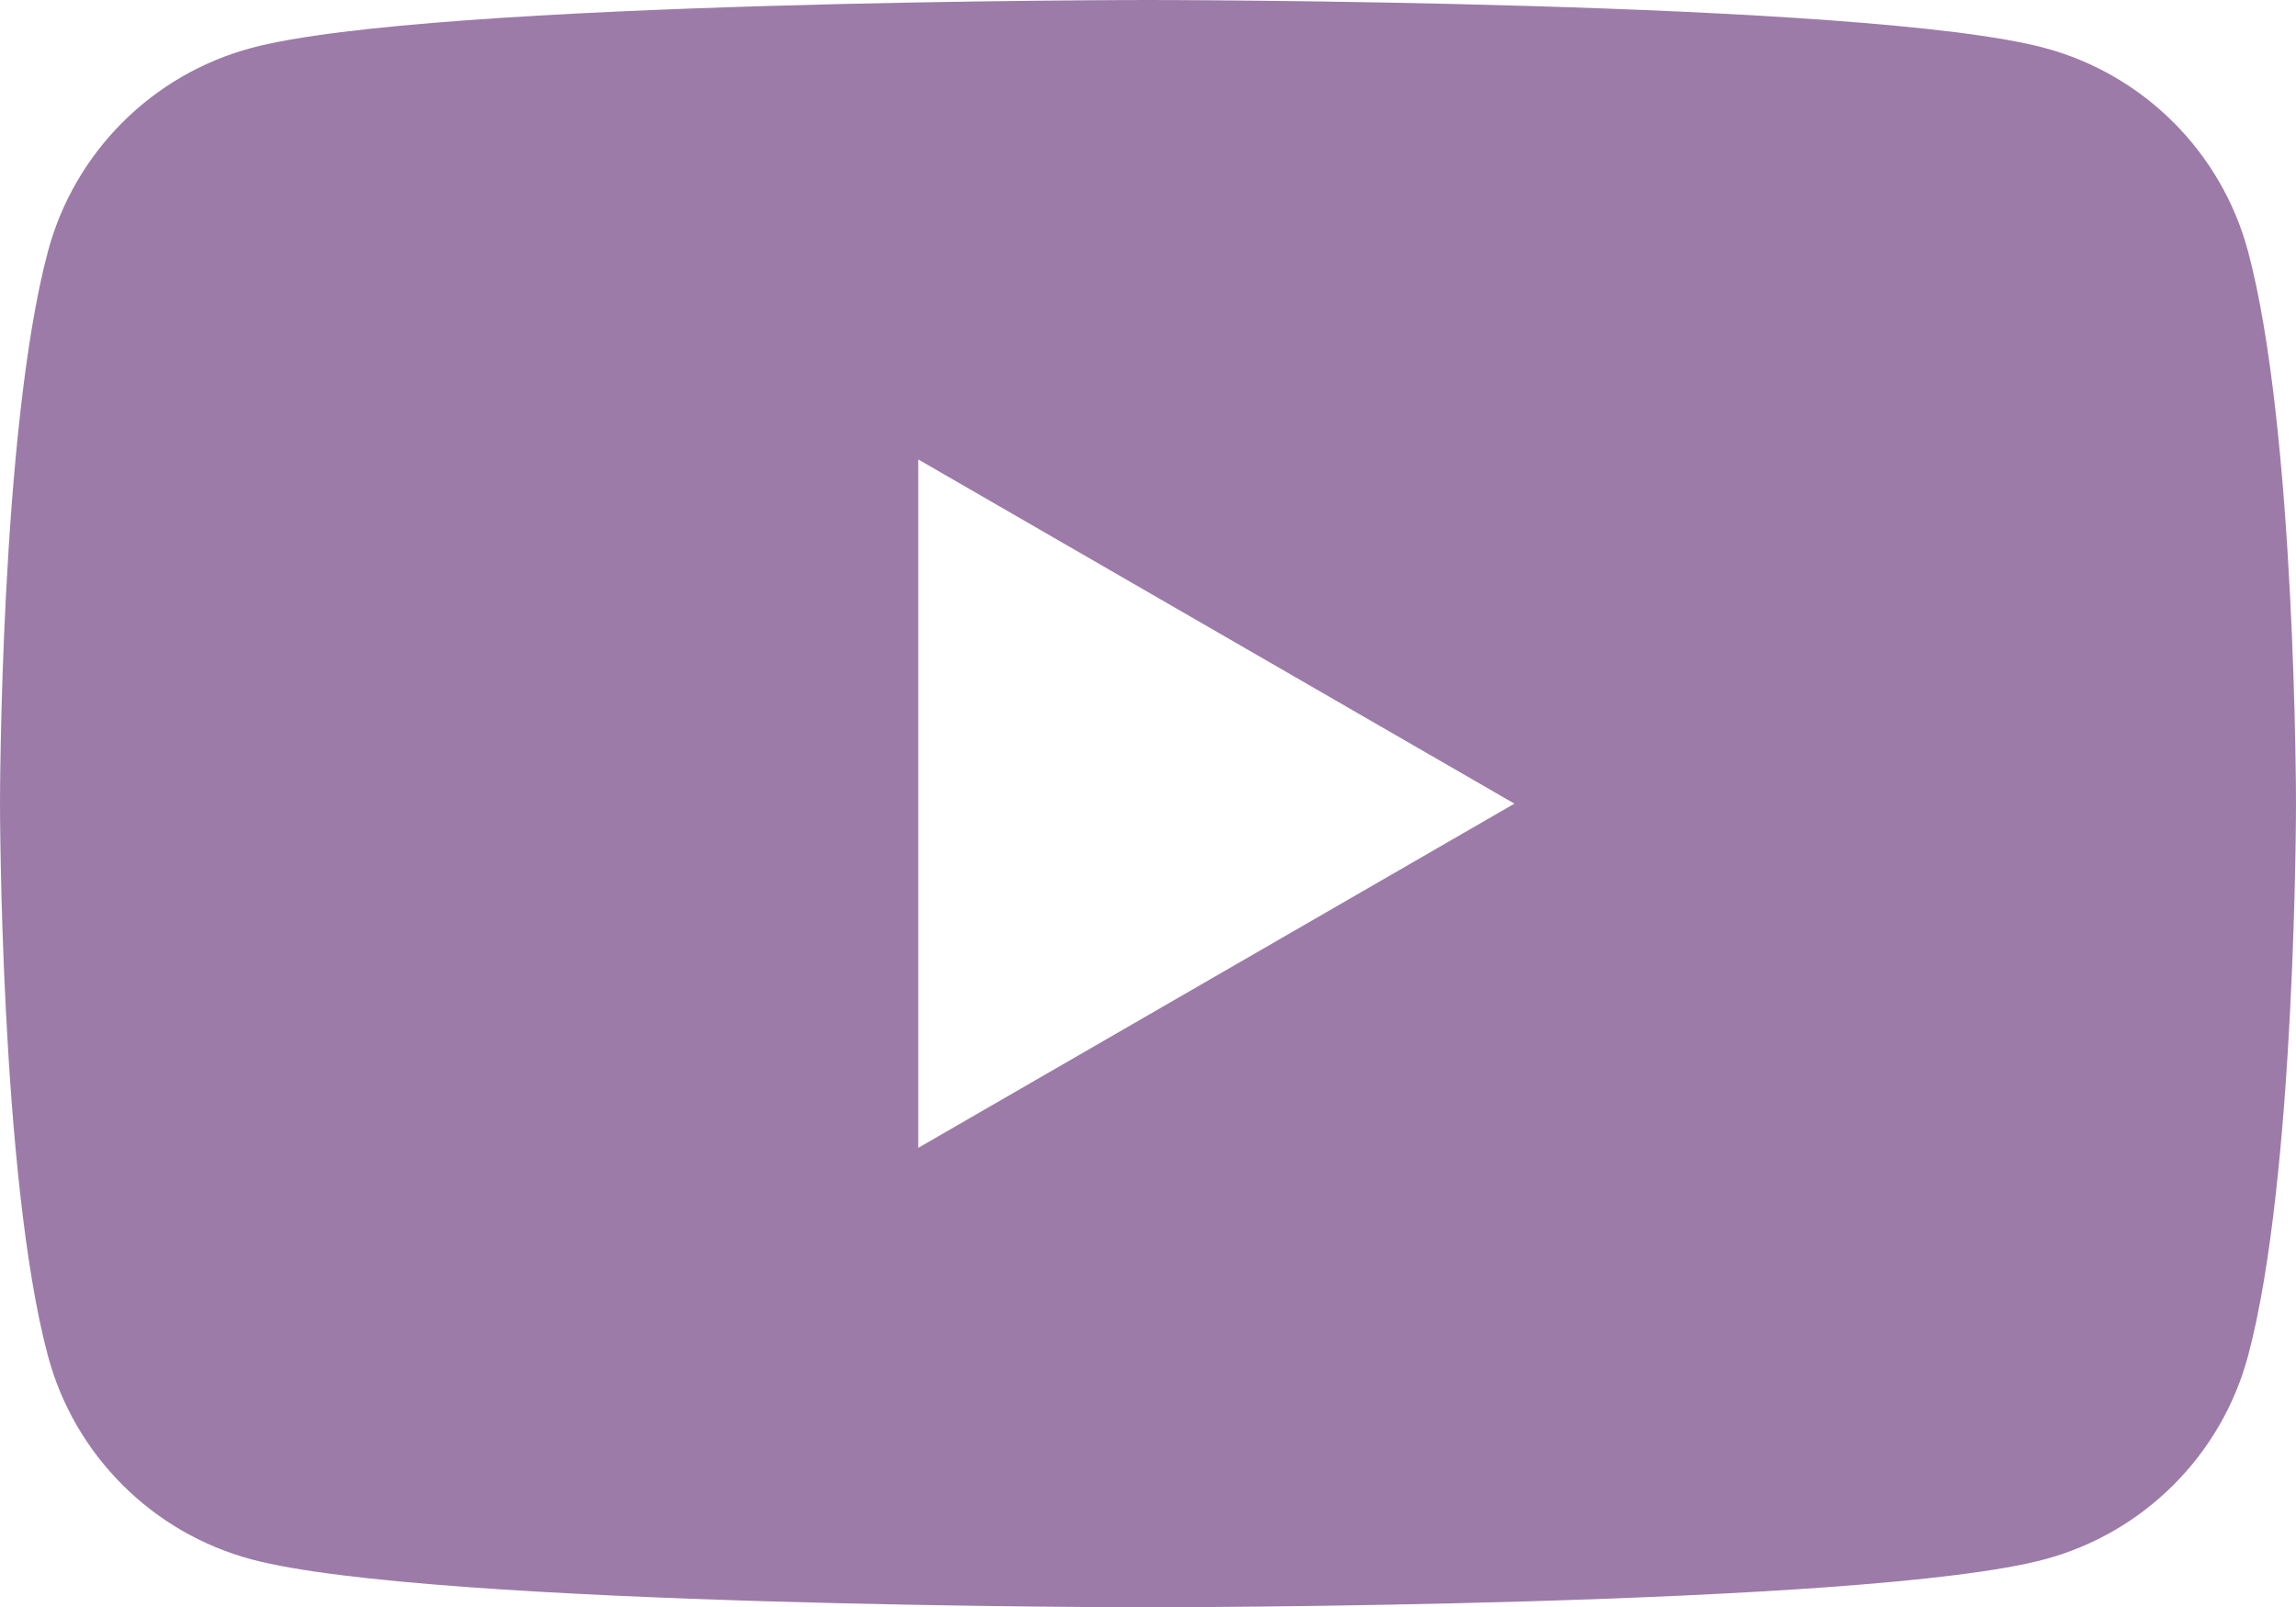 <?xml version="1.0" encoding="UTF-8"?><svg id="_レイヤー_2" xmlns="http://www.w3.org/2000/svg" viewBox="0 0 31.08 21.76"><defs><style>.cls-1{fill:#9c7ba8;}</style></defs><g id="_レイヤー_1-2"><path class="cls-1" d="M30.43,3.4c-.36-1.34-1.41-2.39-2.75-2.75-2.42-.65-12.14-.65-12.14-.65,0,0-9.72,0-12.14.65-1.34.36-2.39,1.41-2.75,2.75-.65,2.42-.65,7.48-.65,7.48,0,0,0,5.06.65,7.48.36,1.34,1.41,2.39,2.75,2.75,2.42.65,12.14.65,12.14.65,0,0,9.72,0,12.14-.65,1.34-.36,2.39-1.41,2.75-2.75.65-2.42.65-7.48.65-7.48,0,0,0-5.06-.65-7.48ZM12.43,15.54V6.22l8.07,4.66-8.07,4.66Z"/></g></svg>